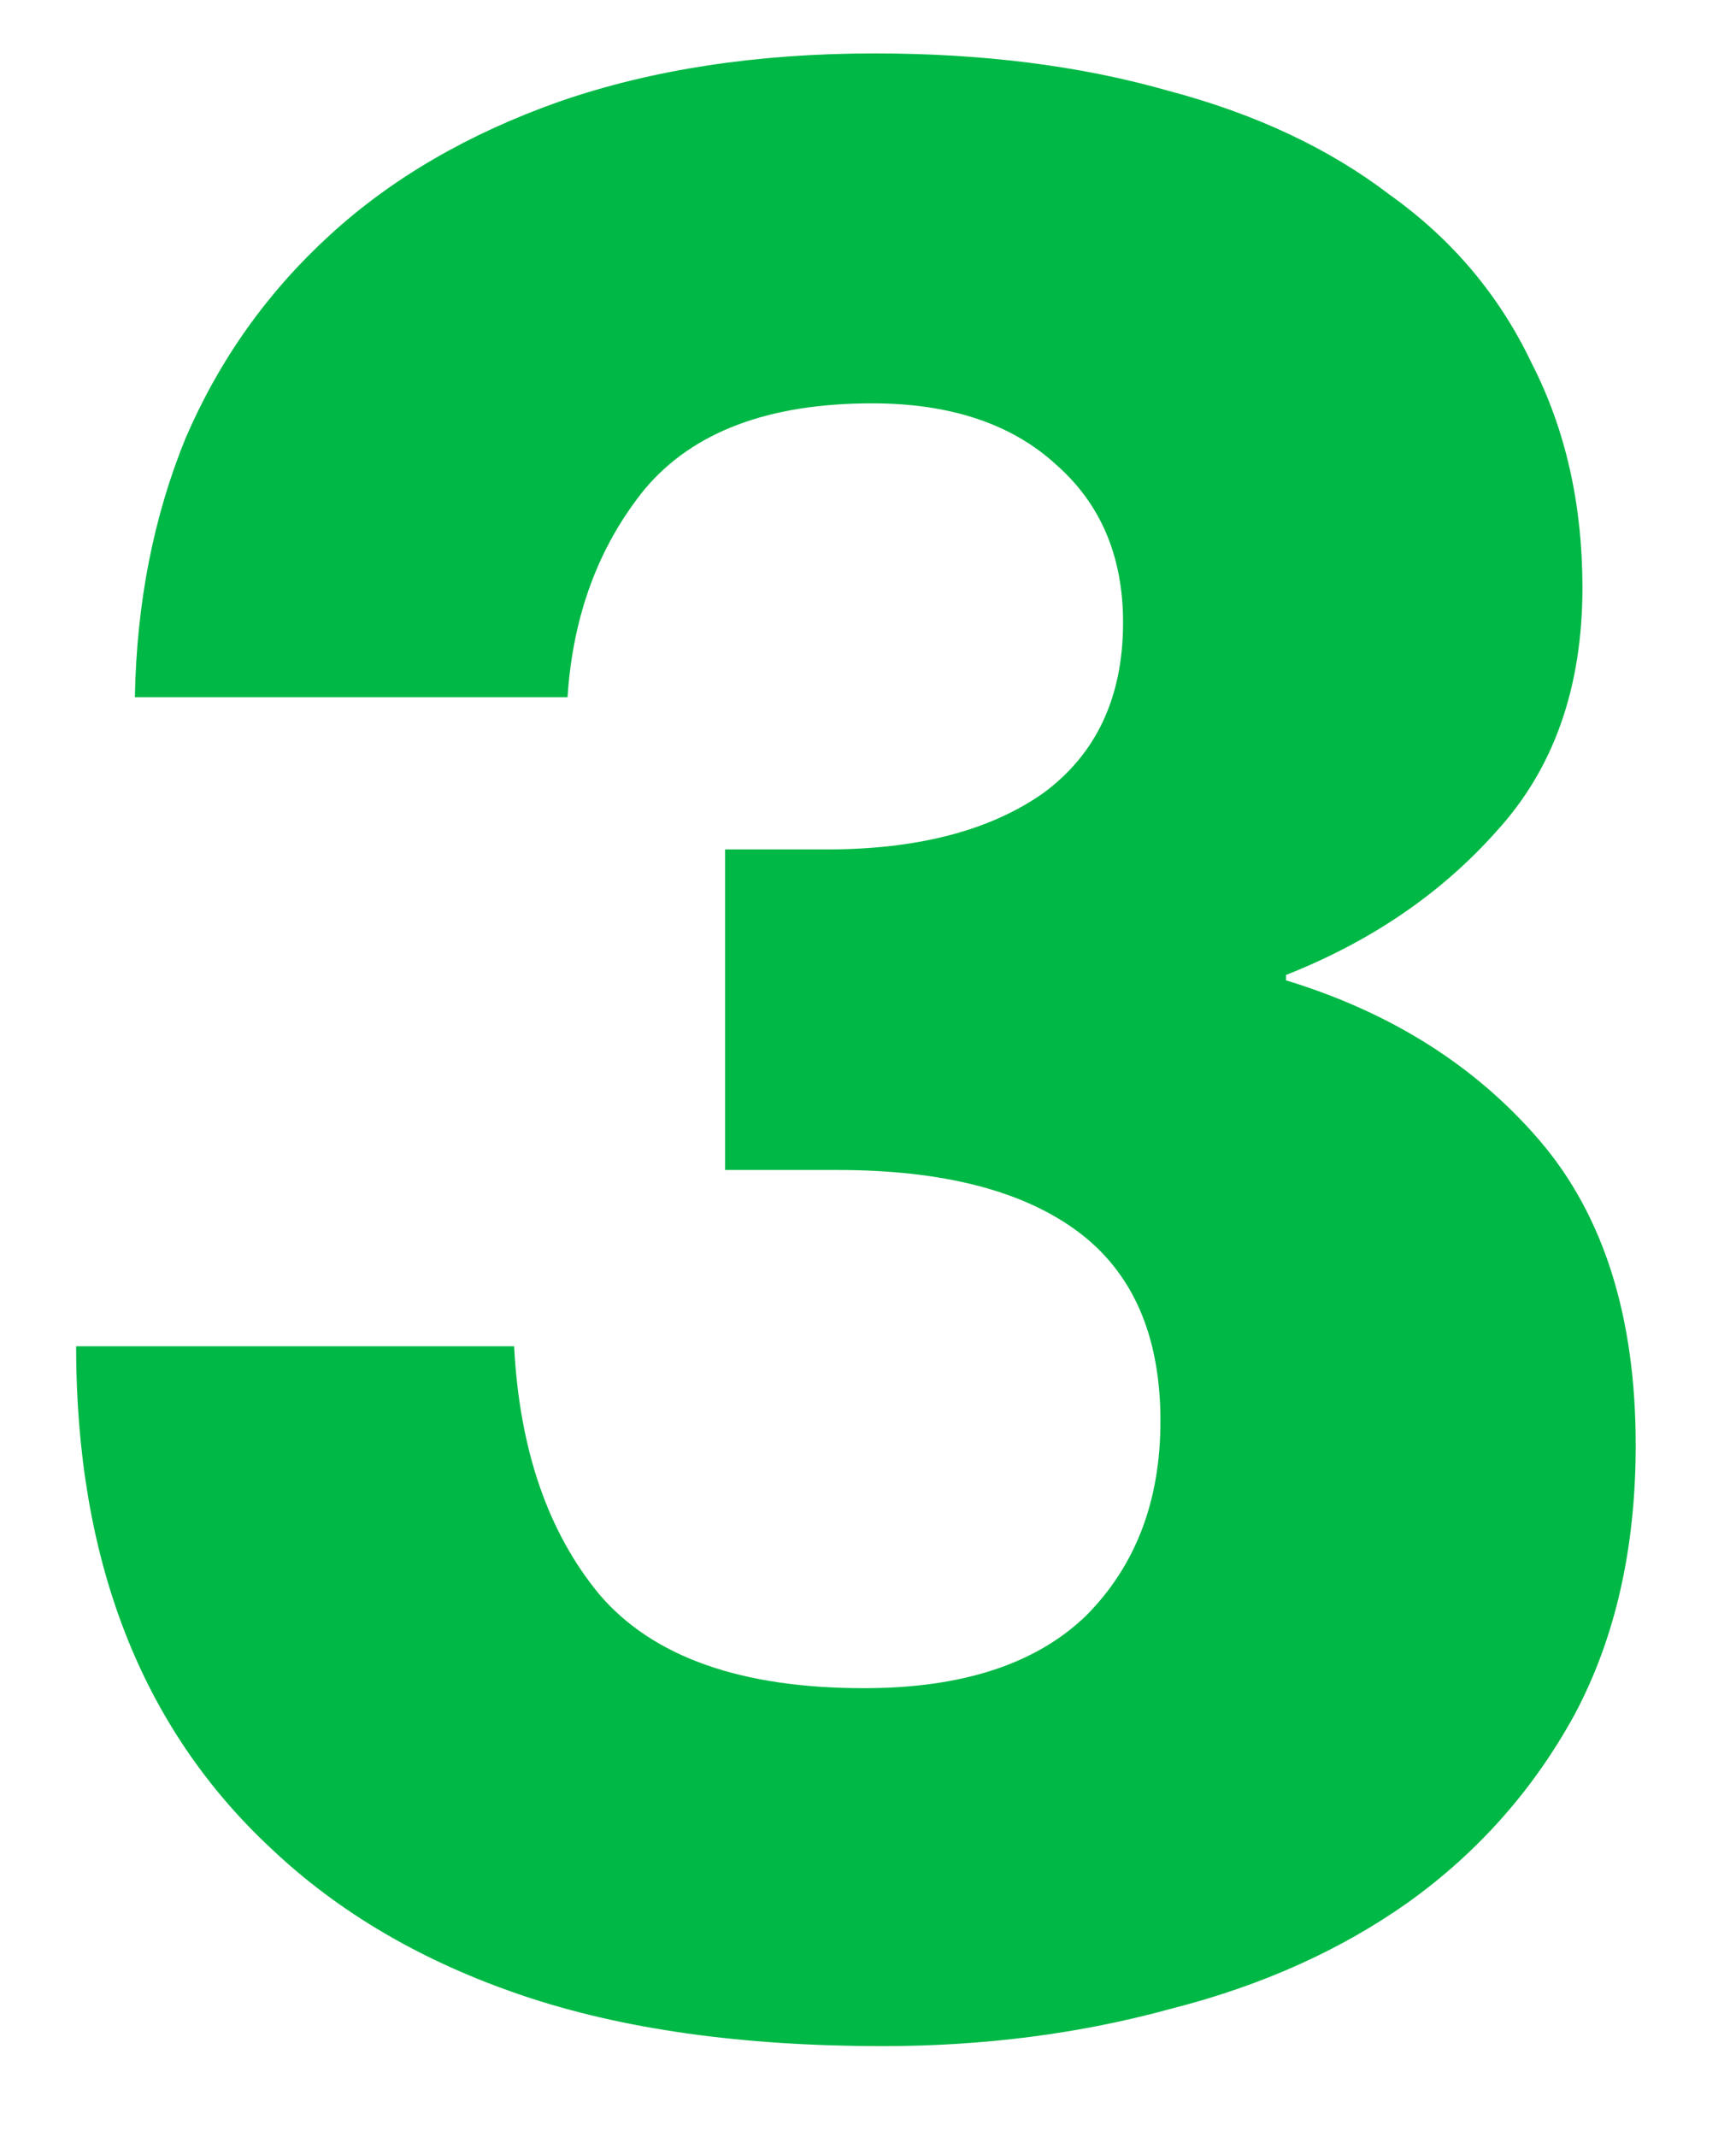 <svg width="13" height="16" viewBox="0 0 13 16" fill="none" xmlns="http://www.w3.org/2000/svg">
<path d="M6.61 15.32C5.556 15.32 4.656 15.193 3.91 14.94C3.163 14.687 2.536 14.32 2.03 13.84C1.056 12.933 0.57 11.68 0.57 10.08H3.85C3.89 10.853 4.103 11.473 4.49 11.94C4.89 12.407 5.55 12.64 6.47 12.64C7.203 12.64 7.756 12.46 8.13 12.1C8.503 11.727 8.69 11.24 8.69 10.64C8.69 10 8.483 9.527 8.07 9.22C7.656 8.913 7.056 8.76 6.27 8.76H5.43V6.36H6.19C6.87 6.36 7.41 6.22 7.81 5.94C8.21 5.647 8.41 5.22 8.41 4.66C8.41 4.167 8.243 3.773 7.91 3.48C7.576 3.173 7.116 3.02 6.53 3.02C5.756 3.02 5.19 3.233 4.83 3.66C4.483 4.087 4.29 4.607 4.25 5.22H1.01C1.023 4.513 1.15 3.867 1.39 3.28C1.643 2.693 2.003 2.187 2.47 1.76C2.936 1.333 3.51 1 4.19 0.76C4.883 0.52 5.67 0.4 6.55 0.4C7.363 0.4 8.096 0.493 8.75 0.68C9.403 0.853 9.956 1.113 10.409 1.46C10.876 1.793 11.229 2.213 11.47 2.72C11.723 3.213 11.85 3.773 11.85 4.4C11.85 5.147 11.636 5.753 11.21 6.22C10.796 6.687 10.27 7.047 9.63 7.3V7.34C10.416 7.58 11.05 7.98 11.53 8.54C12.009 9.1 12.249 9.86 12.249 10.82C12.249 11.593 12.096 12.267 11.79 12.84C11.483 13.4 11.069 13.867 10.55 14.24C10.043 14.6 9.45 14.867 8.77 15.04C8.09 15.227 7.37 15.32 6.61 15.32Z" fill="#00B845"/>
</svg>

